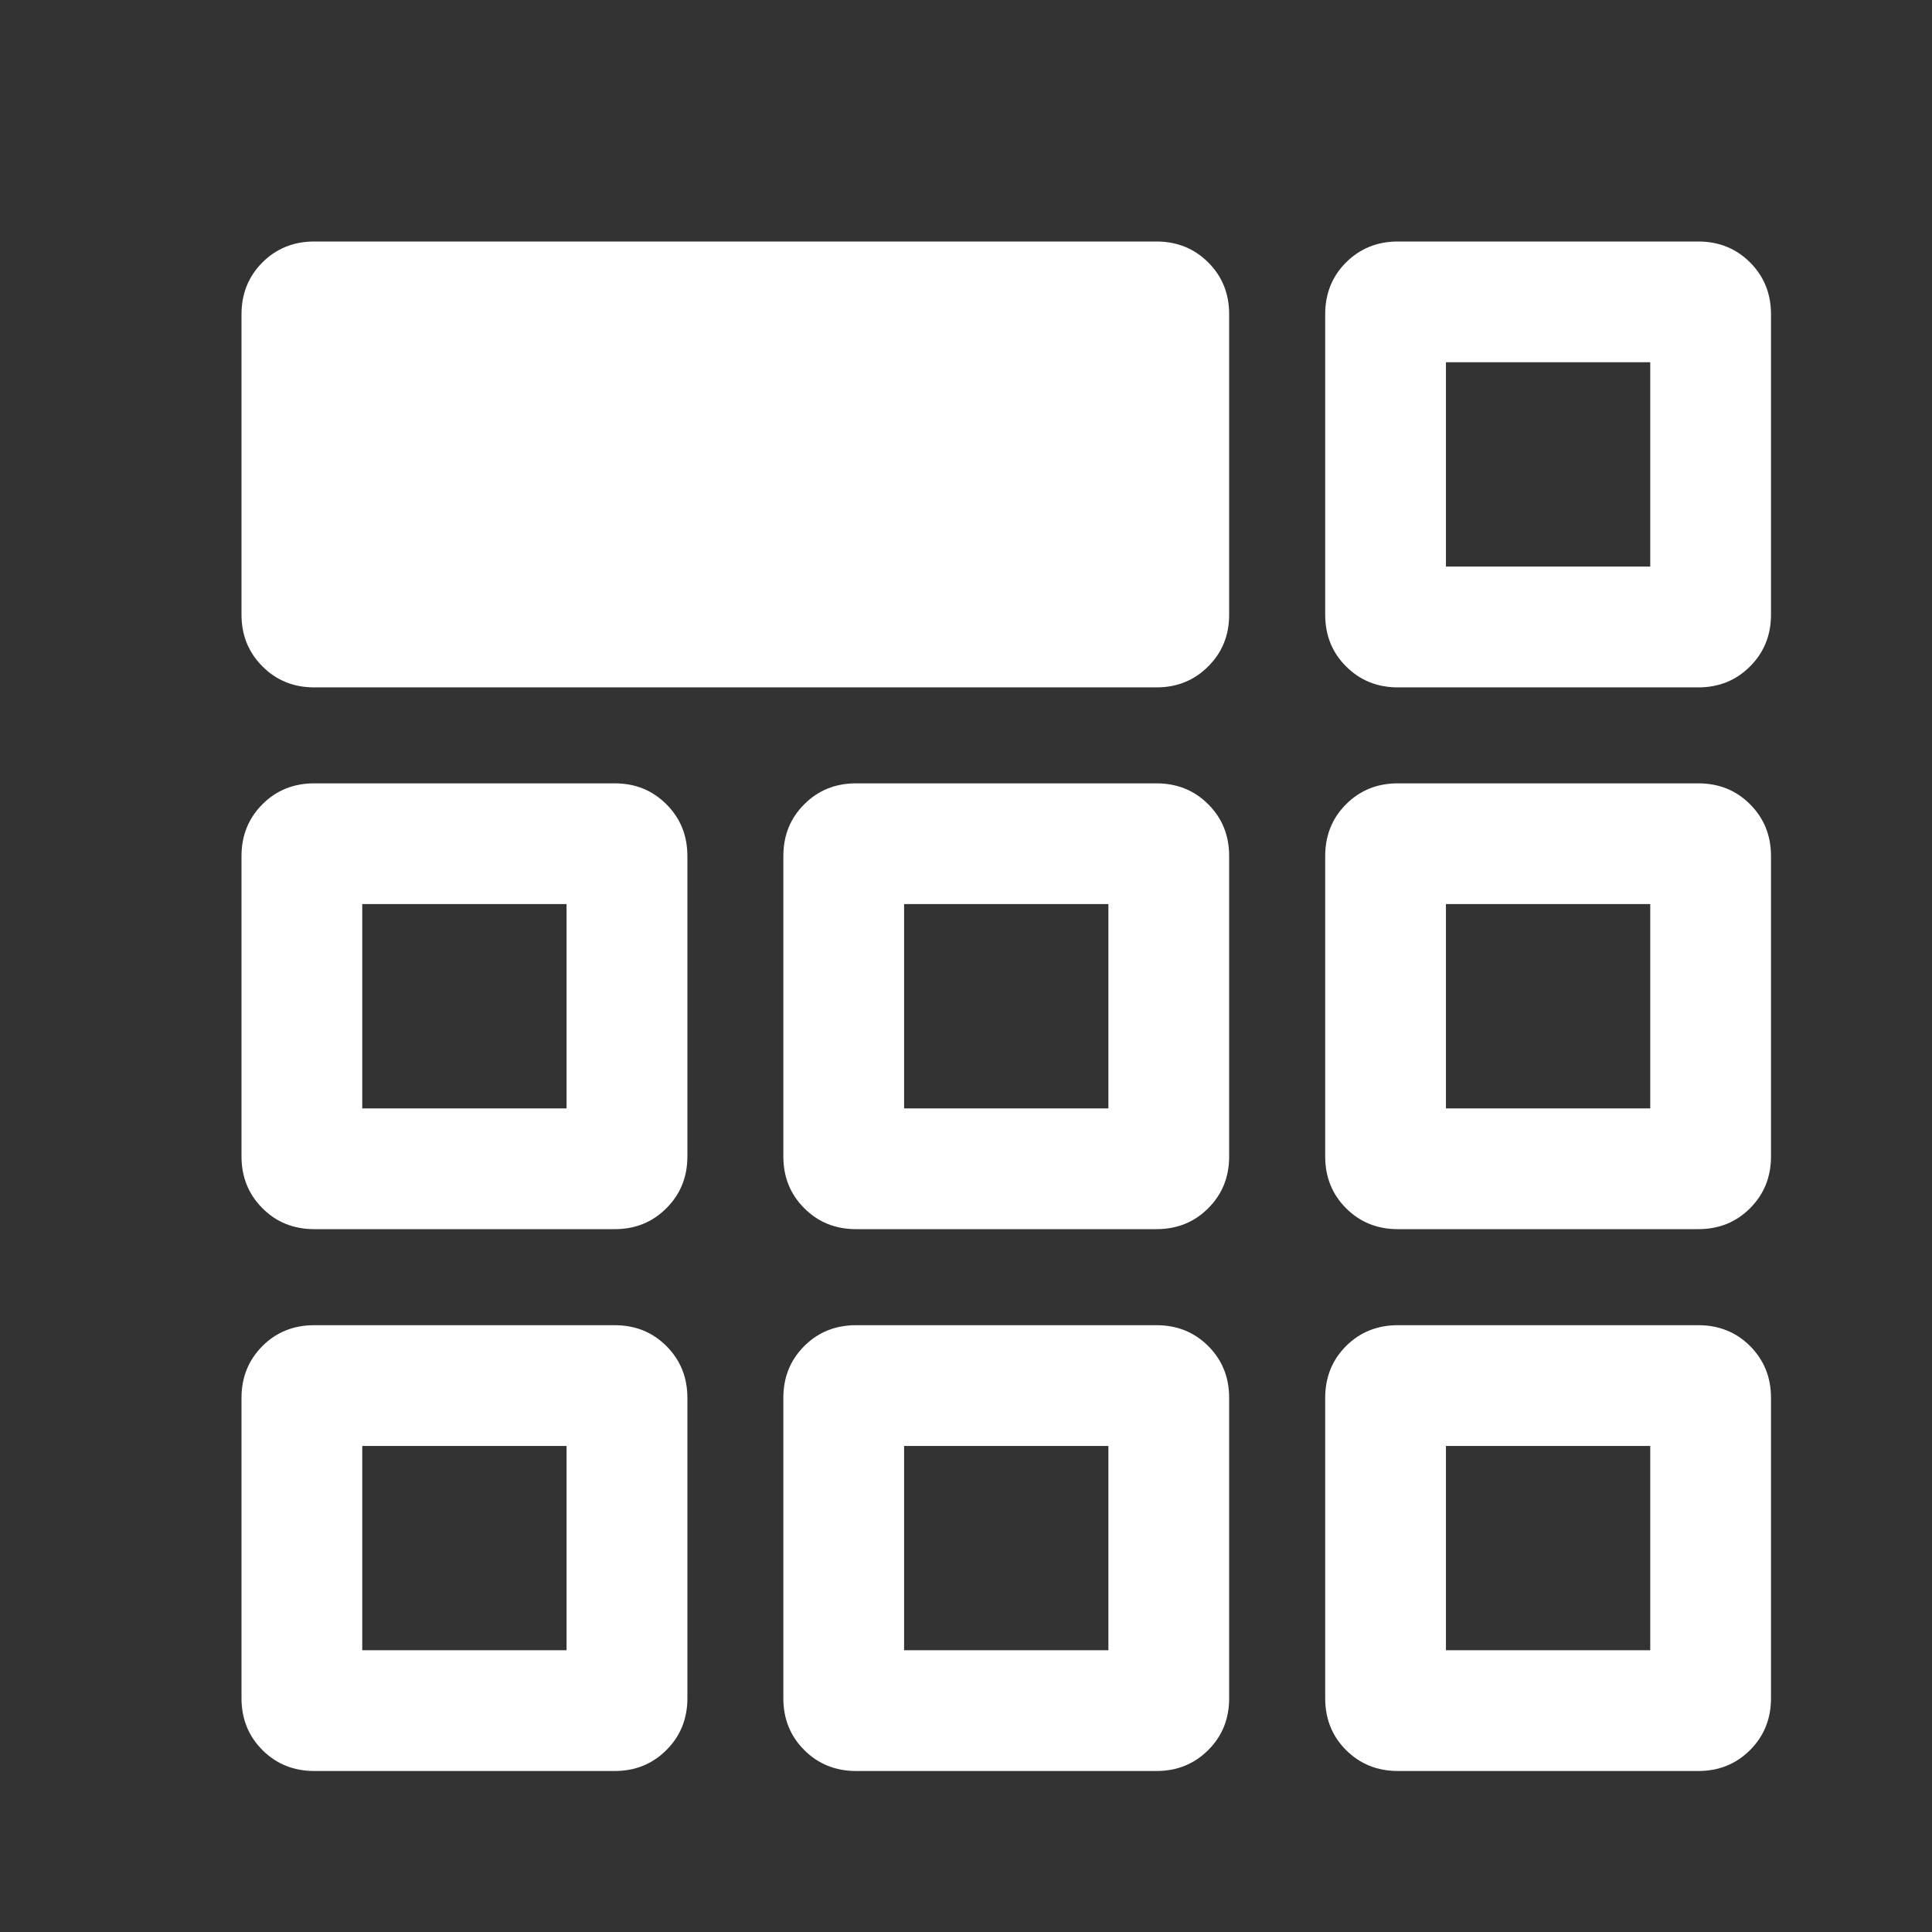 <svg xmlns="http://www.w3.org/2000/svg" width="24" height="24" viewBox="0 0 24 24" fill="none"><rect x="0" y="0" width="24" height="24" fill="#333333" stroke="none"/><path d="M3 7.635V3.904C3 3.648 3.087 3.433 3.26 3.26C3.433 3.087 3.648 3 3.904 3H14.365C14.621 3 14.836 3.087 15.009 3.26C15.183 3.433 15.269 3.648 15.269 3.904V7.635C15.269 7.891 15.183 8.105 15.009 8.278C14.836 8.452 14.621 8.539 14.365 8.539H3.904C3.648 8.539 3.433 8.452 3.26 8.278C3.087 8.105 3 7.891 3 7.635ZM3 21.096V17.365C3 17.109 3.087 16.895 3.26 16.721C3.433 16.548 3.648 16.462 3.904 16.462H7.635C7.891 16.462 8.105 16.548 8.278 16.721C8.452 16.895 8.539 17.109 8.539 17.365V21.096C8.539 21.352 8.452 21.567 8.278 21.74C8.105 21.913 7.891 22 7.635 22H3.904C3.648 22 3.433 21.913 3.26 21.74C3.087 21.567 3 21.352 3 21.096ZM9.731 21.096V17.365C9.731 17.109 9.817 16.895 9.991 16.721C10.164 16.548 10.379 16.462 10.635 16.462H14.365C14.621 16.462 14.836 16.548 15.009 16.721C15.183 16.895 15.269 17.109 15.269 17.365V21.096C15.269 21.352 15.183 21.567 15.009 21.74C14.836 21.913 14.621 22 14.365 22H10.635C10.379 22 10.164 21.913 9.991 21.74C9.817 21.567 9.731 21.352 9.731 21.096ZM16.462 21.096V17.365C16.462 17.109 16.548 16.895 16.721 16.721C16.895 16.548 17.109 16.462 17.365 16.462H21.096C21.352 16.462 21.567 16.548 21.74 16.721C21.913 16.895 22 17.109 22 17.365V21.096C22 21.352 21.913 21.567 21.74 21.74C21.567 21.913 21.352 22 21.096 22H17.365C17.109 22 16.895 21.913 16.721 21.74C16.548 21.567 16.462 21.352 16.462 21.096ZM3 14.365V10.635C3 10.379 3.087 10.164 3.26 9.991C3.433 9.817 3.648 9.731 3.904 9.731H7.635C7.891 9.731 8.105 9.817 8.278 9.991C8.452 10.164 8.539 10.379 8.539 10.635V14.365C8.539 14.621 8.452 14.836 8.278 15.009C8.105 15.183 7.891 15.269 7.635 15.269H3.904C3.648 15.269 3.433 15.183 3.26 15.009C3.087 14.836 3 14.621 3 14.365ZM9.731 14.365V10.635C9.731 10.379 9.817 10.164 9.991 9.991C10.164 9.817 10.379 9.731 10.635 9.731H14.365C14.621 9.731 14.836 9.817 15.009 9.991C15.183 10.164 15.269 10.379 15.269 10.635V14.365C15.269 14.621 15.183 14.836 15.009 15.009C14.836 15.183 14.621 15.269 14.365 15.269H10.635C10.379 15.269 10.164 15.183 9.991 15.009C9.817 14.836 9.731 14.621 9.731 14.365ZM16.462 14.365V10.635C16.462 10.379 16.548 10.164 16.721 9.991C16.895 9.817 17.109 9.731 17.365 9.731H21.096C21.352 9.731 21.567 9.817 21.74 9.991C21.913 10.164 22 10.379 22 10.635V14.365C22 14.621 21.913 14.836 21.74 15.009C21.567 15.183 21.352 15.269 21.096 15.269H17.365C17.109 15.269 16.895 15.183 16.721 15.009C16.548 14.836 16.462 14.621 16.462 14.365ZM4.5 20.5H7.038V17.962H4.5V20.5ZM11.231 20.5H13.769V17.962H11.231V20.5ZM17.962 20.5H20.5V17.962H17.962V20.5ZM4.5 13.769H7.038V11.231H4.5V13.769ZM11.231 13.769H13.769V11.231H11.231V13.769ZM17.962 13.769H20.5V11.231H17.962V13.769ZM16.462 7.635V3.904C16.462 3.648 16.548 3.433 16.721 3.26C16.895 3.087 17.109 3 17.365 3H21.096C21.352 3 21.567 3.087 21.74 3.26C21.913 3.433 22 3.648 22 3.904V7.635C22 7.891 21.913 8.105 21.74 8.278C21.567 8.452 21.352 8.539 21.096 8.539H17.365C17.109 8.539 16.895 8.452 16.721 8.278C16.548 8.105 16.462 7.891 16.462 7.635ZM17.962 7.038H20.5V4.5H17.962V7.038Z" fill="white"></path></svg>